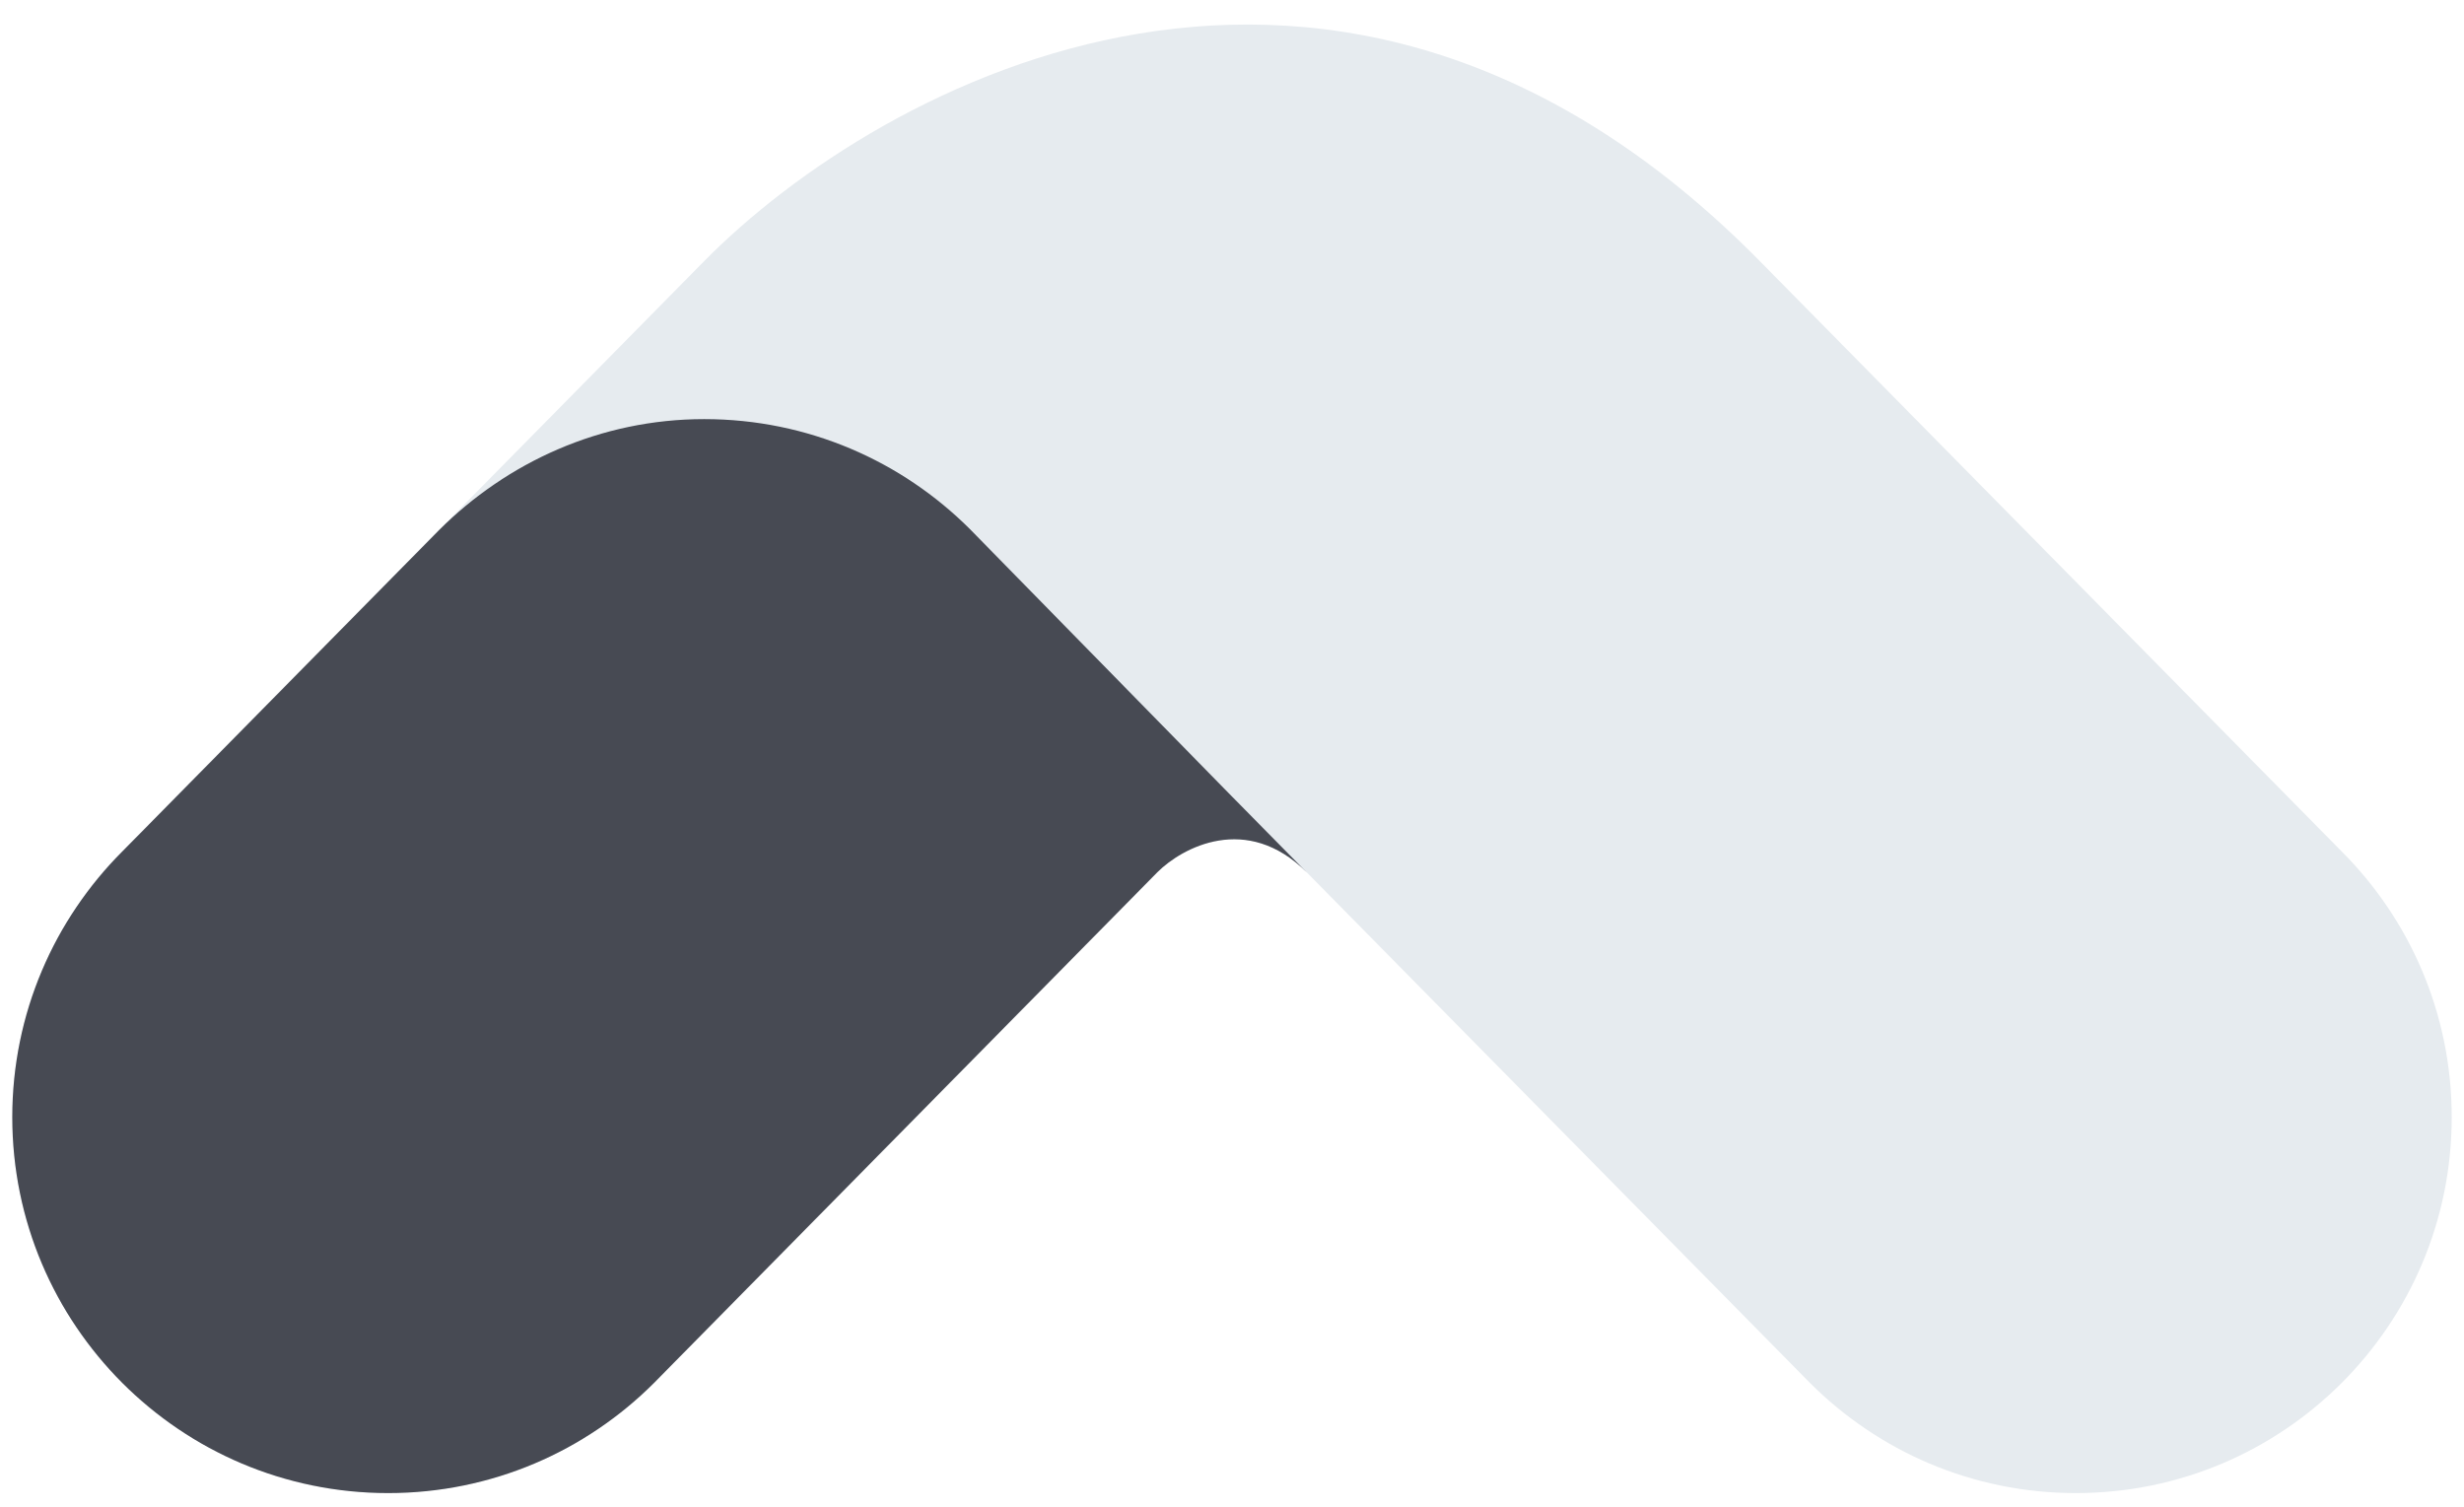 <svg width="803" height="491" viewBox="0 0 803 491" fill="none" xmlns="http://www.w3.org/2000/svg">
<g filter="url(#filter0_d_1284_248)">
<path d="M799 356.081C799 389.908 785.289 420.533 763.121 442.701C740.952 464.87 710.327 478.581 676.5 478.581C642.673 478.581 612.048 464.87 589.879 442.701L425.823 276.258C406.365 256.8 385.285 268.151 377.177 276.258L213.121 442.701C190.952 464.87 160.327 478.581 126.5 478.581C92.673 478.581 62.048 464.87 39.879 442.701C17.711 420.533 4 389.908 4 356.081C4 322.253 17.711 291.628 39.879 269.46L143 164.84L229.501 77.081C286.834 18.914 435.9 -62.52 573.499 77.081L763.121 269.46C785.289 291.628 799 322.253 799 356.081Z" fill="#E6EBEF"/>
<path d="M39.879 269.46C17.711 291.628 4 322.253 4 356.081C4 389.908 17.711 420.533 39.879 442.701C62.048 464.87 92.673 478.581 126.5 478.581C160.327 478.581 190.952 464.87 213.121 442.701L377.177 276.258C385.285 268.151 406.365 256.8 425.823 276.258L401.5 251.582L316.121 164.46C293.952 142.292 263.327 128.581 229.5 128.581C195.673 128.581 165.168 142.672 143 164.84L39.879 269.46Z" fill="#030712" fill-opacity="0.7"/>
</g>
<defs>
<filter id="filter0_d_1284_248" x="0" y="0" width="803" height="490.581" filterUnits="userSpaceOnUse" color-interpolation-filters="sRGB">
<feFlood flood-opacity="0" result="BackgroundImageFix"/>
<feColorMatrix in="SourceAlpha" type="matrix" values="0 0 0 0 0 0 0 0 0 0 0 0 0 0 0 0 0 0 127 0" result="hardAlpha"/>
<feOffset dy="8"/>
<feGaussianBlur stdDeviation="2"/>
<feComposite in2="hardAlpha" operator="out"/>
<feColorMatrix type="matrix" values="0 0 0 0 0 0 0 0 0 0 0 0 0 0 0 0 0 0 0.3 0"/>
<feBlend mode="normal" in2="BackgroundImageFix" result="effect1_dropShadow_1284_248"/>
<feBlend mode="normal" in="SourceGraphic" in2="effect1_dropShadow_1284_248" result="shape"/>
</filter>
</defs>
</svg>
